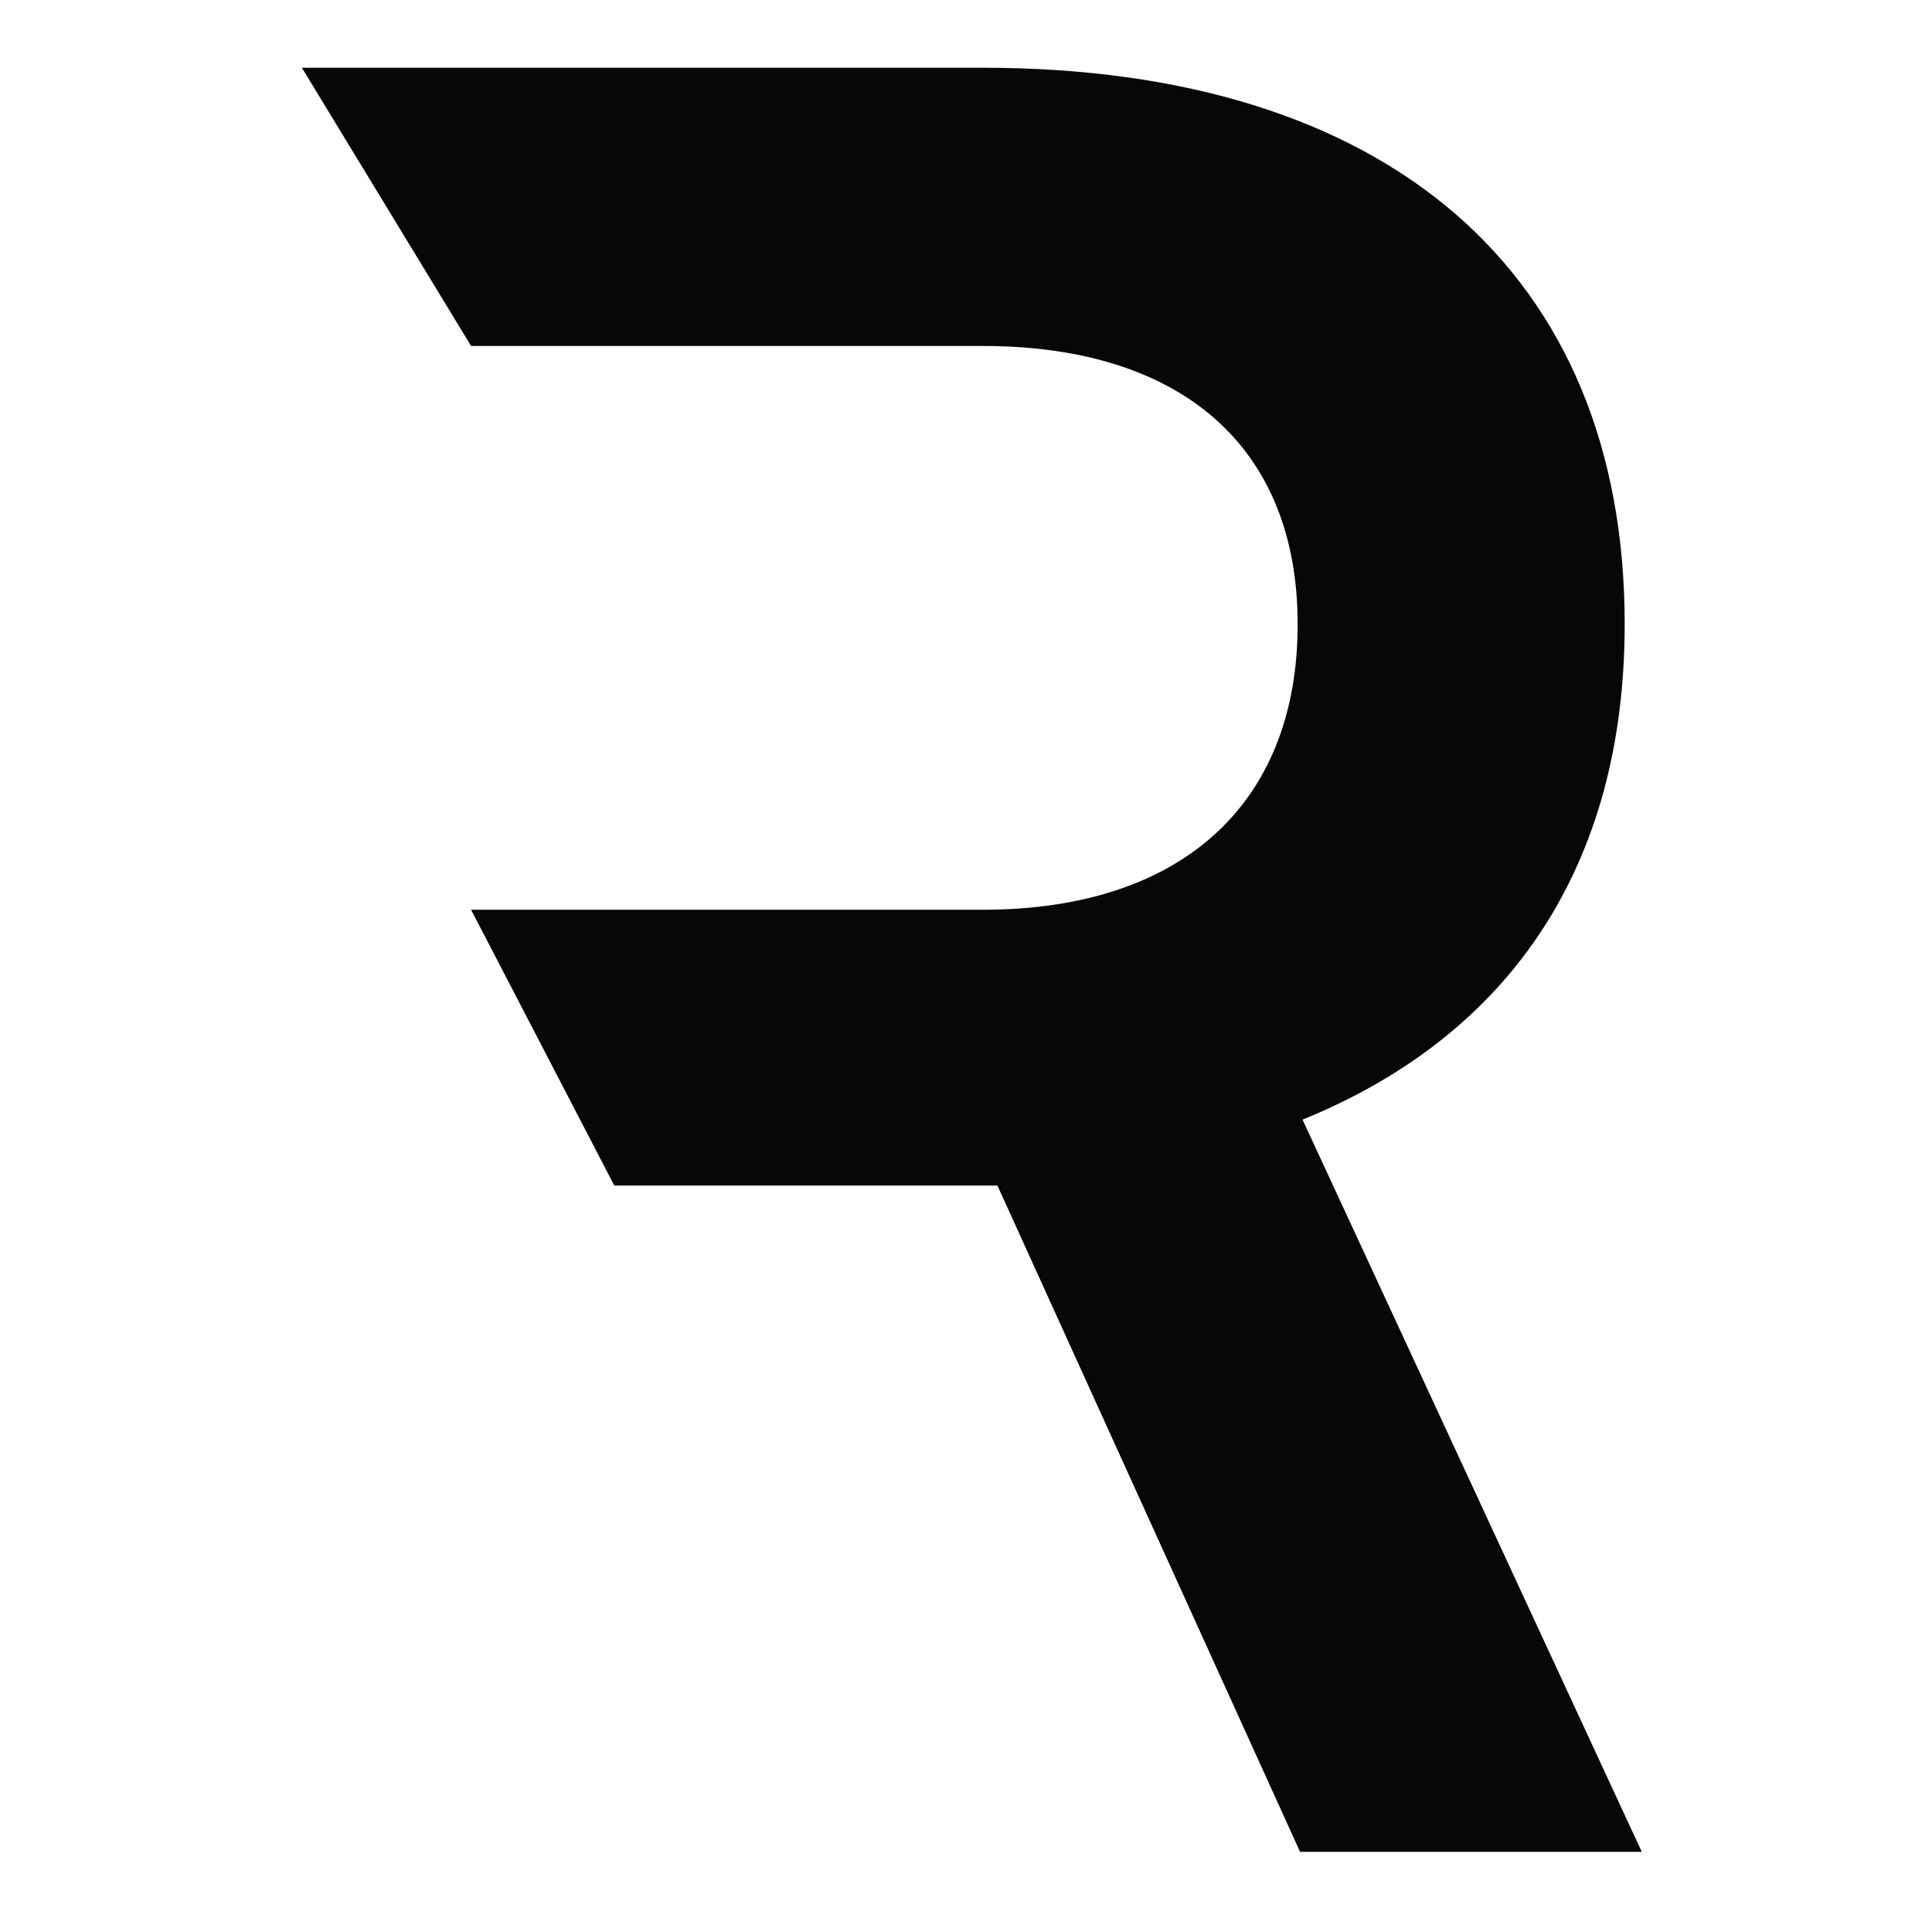 <svg fill="none" height="80" viewBox="0 0 80 80" width="80" xmlns="http://www.w3.org/2000/svg"><path d="m25.436 49.091-5.929-11.42v-23.345l-7.007-11.521h28.196c16.776 0 26.579 8.489 26.579 23.042 0 9.904-4.649 16.978-13.34 20.515l14.047 30.318h-14.149l-12.532-27.59zm-5.929-34.765v23.345h21.189c8.186 0 13.037-4.346 13.037-11.824 0-7.378-4.851-11.521-13.037-11.521h-14.098c-5.506 0-1.585 0-7.091 0z" fill="#070707"/></svg>